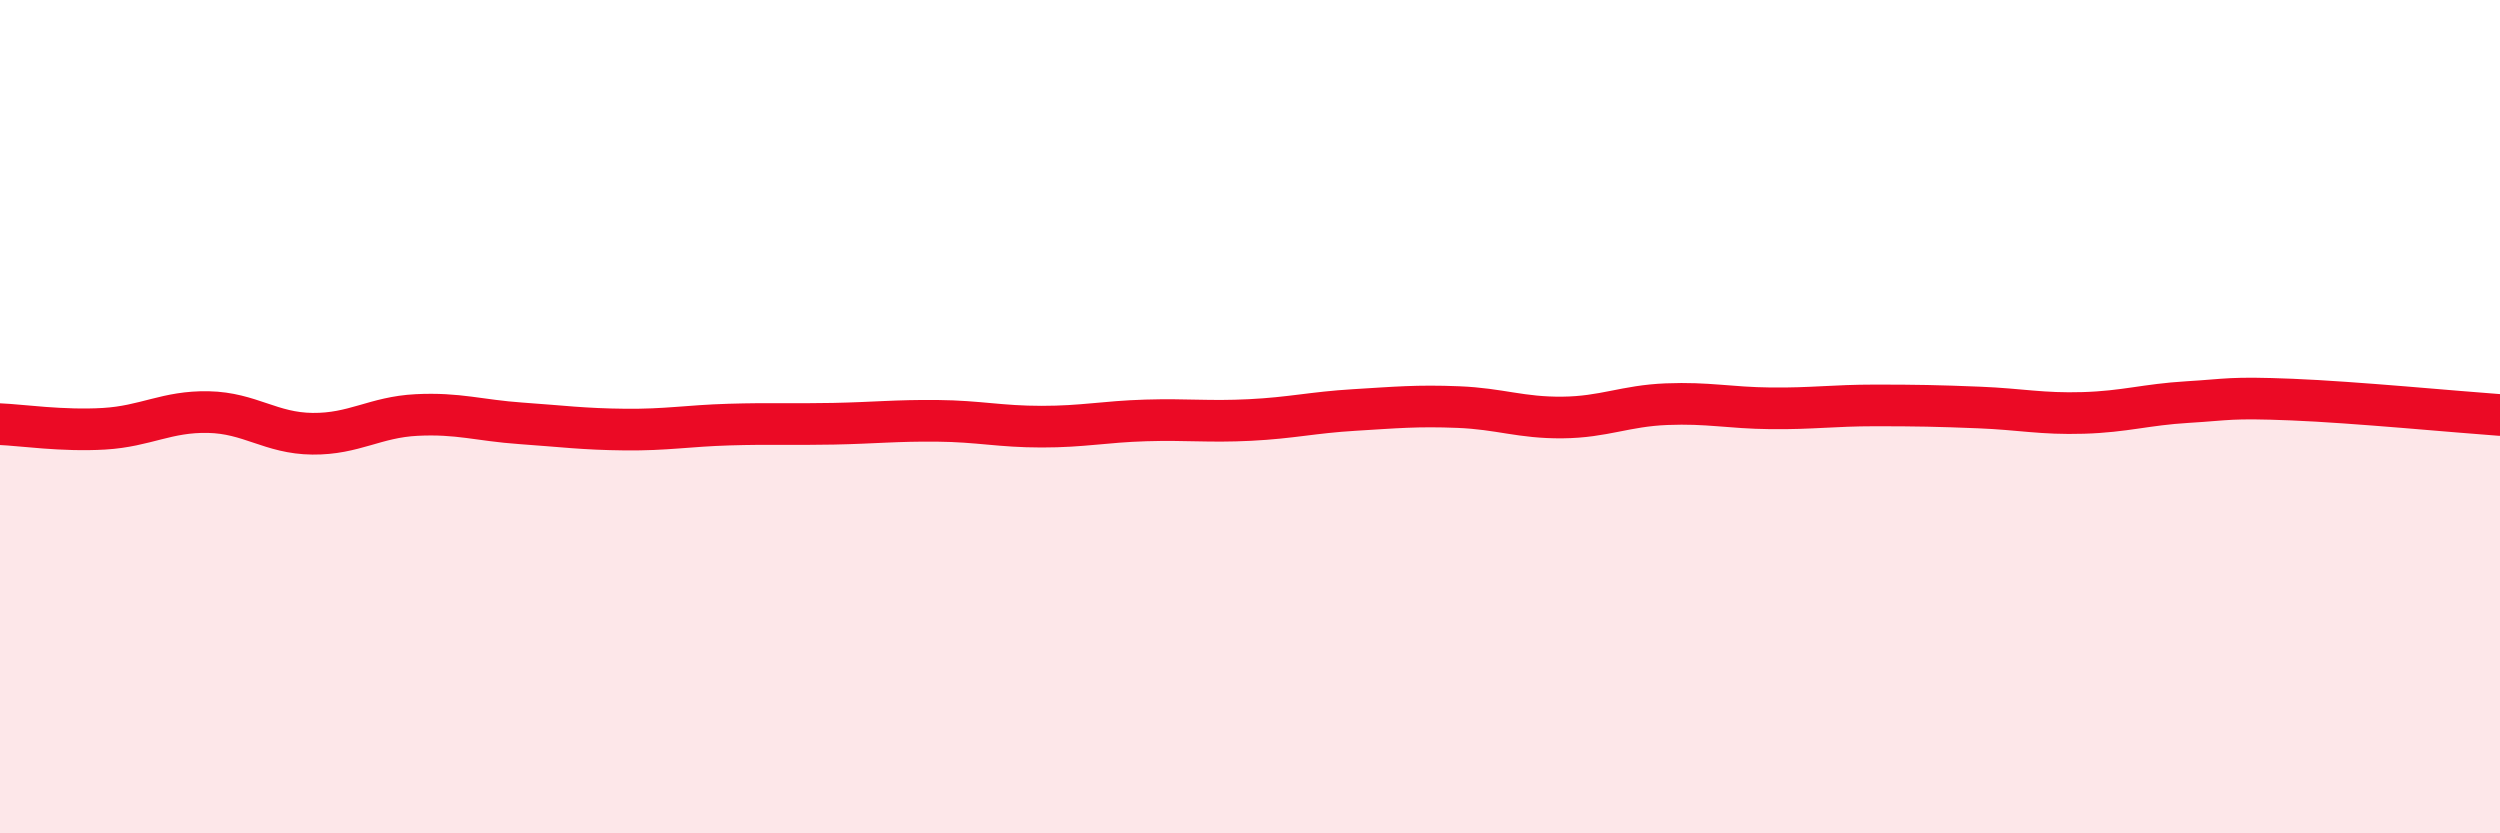 
    <svg width="60" height="20" viewBox="0 0 60 20" xmlns="http://www.w3.org/2000/svg">
      <path
        d="M 0,10.18 C 0.5,10.2 1.5,10.35 2.5,10.29 C 3.5,10.23 4,9.87 5,9.89 C 6,9.91 6.5,10.4 7.5,10.41 C 8.5,10.42 9,10.01 10,9.96 C 11,9.91 11.5,10.09 12.5,10.16 C 13.5,10.23 14,10.3 15,10.31 C 16,10.32 16.5,10.22 17.5,10.19 C 18.5,10.16 19,10.19 20,10.17 C 21,10.15 21.5,10.09 22.5,10.1 C 23.5,10.11 24,10.24 25,10.24 C 26,10.24 26.5,10.12 27.5,10.09 C 28.5,10.06 29,10.13 30,10.08 C 31,10.03 31.5,9.9 32.5,9.84 C 33.5,9.78 34,9.73 35,9.77 C 36,9.81 36.5,10.03 37.5,10.02 C 38.5,10.01 39,9.74 40,9.7 C 41,9.66 41.5,9.79 42.5,9.8 C 43.5,9.81 44,9.73 45,9.73 C 46,9.73 46.5,9.74 47.5,9.78 C 48.5,9.82 49,9.94 50,9.91 C 51,9.88 51.5,9.71 52.5,9.65 C 53.5,9.59 53.5,9.53 55,9.59 C 56.5,9.65 59,9.89 60,9.96L60 20L0 20Z"
        fill="#EB0A25"
        opacity="0.1"
        stroke-linecap="round"
        stroke-linejoin="round"
      />
      <path
        d="M 0,10.18 C 0.5,10.2 1.5,10.35 2.5,10.29 C 3.5,10.23 4,9.87 5,9.89 C 6,9.91 6.5,10.4 7.5,10.41 C 8.5,10.42 9,10.01 10,9.96 C 11,9.91 11.5,10.09 12.5,10.16 C 13.5,10.23 14,10.3 15,10.31 C 16,10.32 16.5,10.22 17.5,10.19 C 18.5,10.16 19,10.19 20,10.17 C 21,10.15 21.5,10.09 22.5,10.1 C 23.5,10.11 24,10.24 25,10.24 C 26,10.24 26.5,10.12 27.5,10.09 C 28.5,10.06 29,10.13 30,10.08 C 31,10.03 31.5,9.9 32.5,9.84 C 33.5,9.78 34,9.73 35,9.77 C 36,9.81 36.5,10.03 37.5,10.02 C 38.5,10.01 39,9.74 40,9.7 C 41,9.66 41.5,9.79 42.5,9.8 C 43.5,9.81 44,9.73 45,9.73 C 46,9.73 46.5,9.74 47.5,9.78 C 48.5,9.82 49,9.94 50,9.91 C 51,9.88 51.5,9.71 52.5,9.65 C 53.5,9.59 53.5,9.53 55,9.59 C 56.5,9.65 59,9.89 60,9.96"
        stroke="#EB0A25"
        stroke-width="1"
        fill="none"
        stroke-linecap="round"
        stroke-linejoin="round"
      />
    </svg>
  